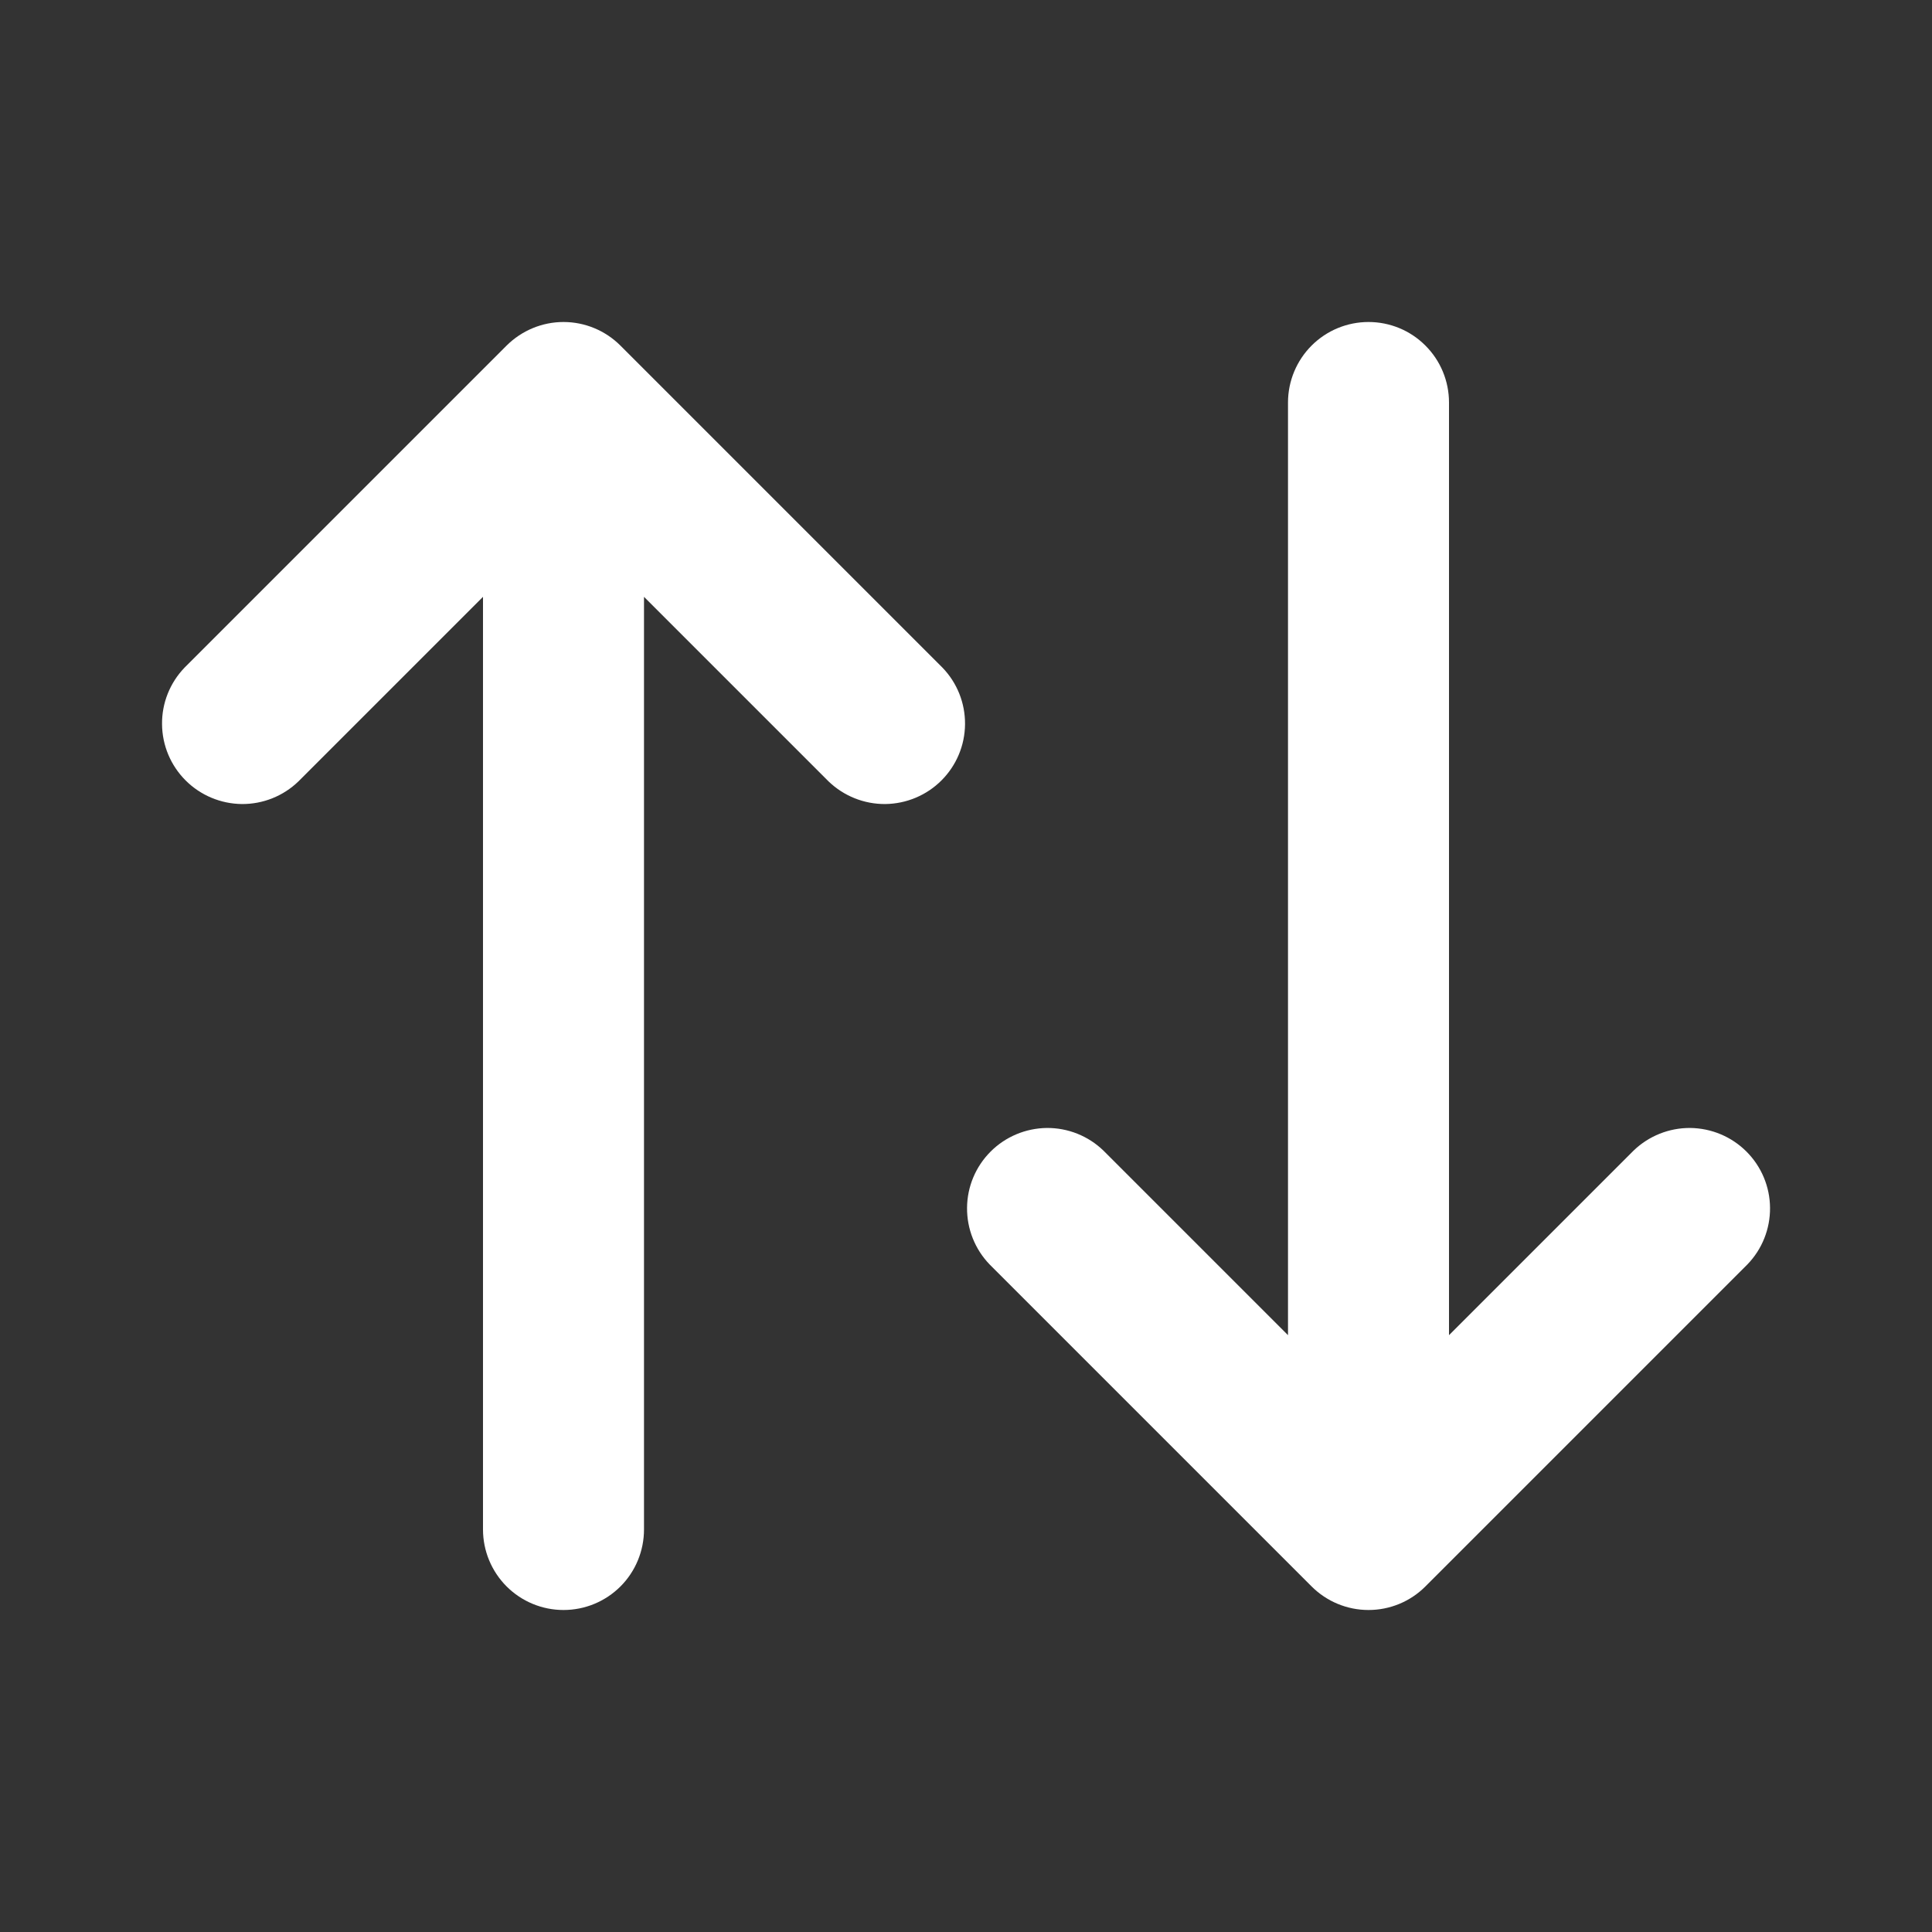 <svg width="24" height="24" viewBox="0 0 24 24" fill="none" xmlns="http://www.w3.org/2000/svg">
<rect x="0" y="0" width="24" height="24" fill="#333333" stroke="none"/>
<path d="M6.293 4.293C6.481 4.106 6.735 4 7 4C7.266 4 7.52 4.106 7.707 4.293L11.707 8.293C11.89 8.482 11.99 8.734 11.988 8.996C11.986 9.259 11.881 9.509 11.695 9.695C11.51 9.88 11.259 9.985 10.997 9.988C10.735 9.99 10.482 9.889 10.293 9.707L8 7.414V19C8 19.265 7.895 19.52 7.708 19.707C7.52 19.895 7.266 20 7 20C6.735 20 6.481 19.895 6.293 19.707C6.106 19.52 6 19.265 6 19V7.414L3.707 9.707C3.519 9.889 3.266 9.99 3.004 9.988C2.742 9.985 2.491 9.88 2.306 9.695C2.12 9.509 2.015 9.259 2.013 8.996C2.01 8.734 2.111 8.482 2.293 8.293L6.293 4.293ZM16 16.586V5C16 4.735 16.106 4.48 16.293 4.293C16.481 4.105 16.735 4 17 4C17.266 4 17.52 4.105 17.707 4.293C17.895 4.48 18 4.735 18 5V16.586L20.293 14.293C20.482 14.111 20.735 14.01 20.997 14.012C21.259 14.015 21.51 14.12 21.695 14.305C21.881 14.491 21.986 14.741 21.988 15.004C21.99 15.266 21.89 15.518 21.707 15.707L17.707 19.707C17.52 19.895 17.266 20 17 20C16.735 20 16.481 19.895 16.293 19.707L12.293 15.707C12.111 15.518 12.011 15.266 12.013 15.004C12.015 14.741 12.12 14.491 12.306 14.305C12.491 14.12 12.742 14.015 13.004 14.012C13.266 14.01 13.519 14.111 13.707 14.293L16 16.586Z" fill="white"/>
</svg>
